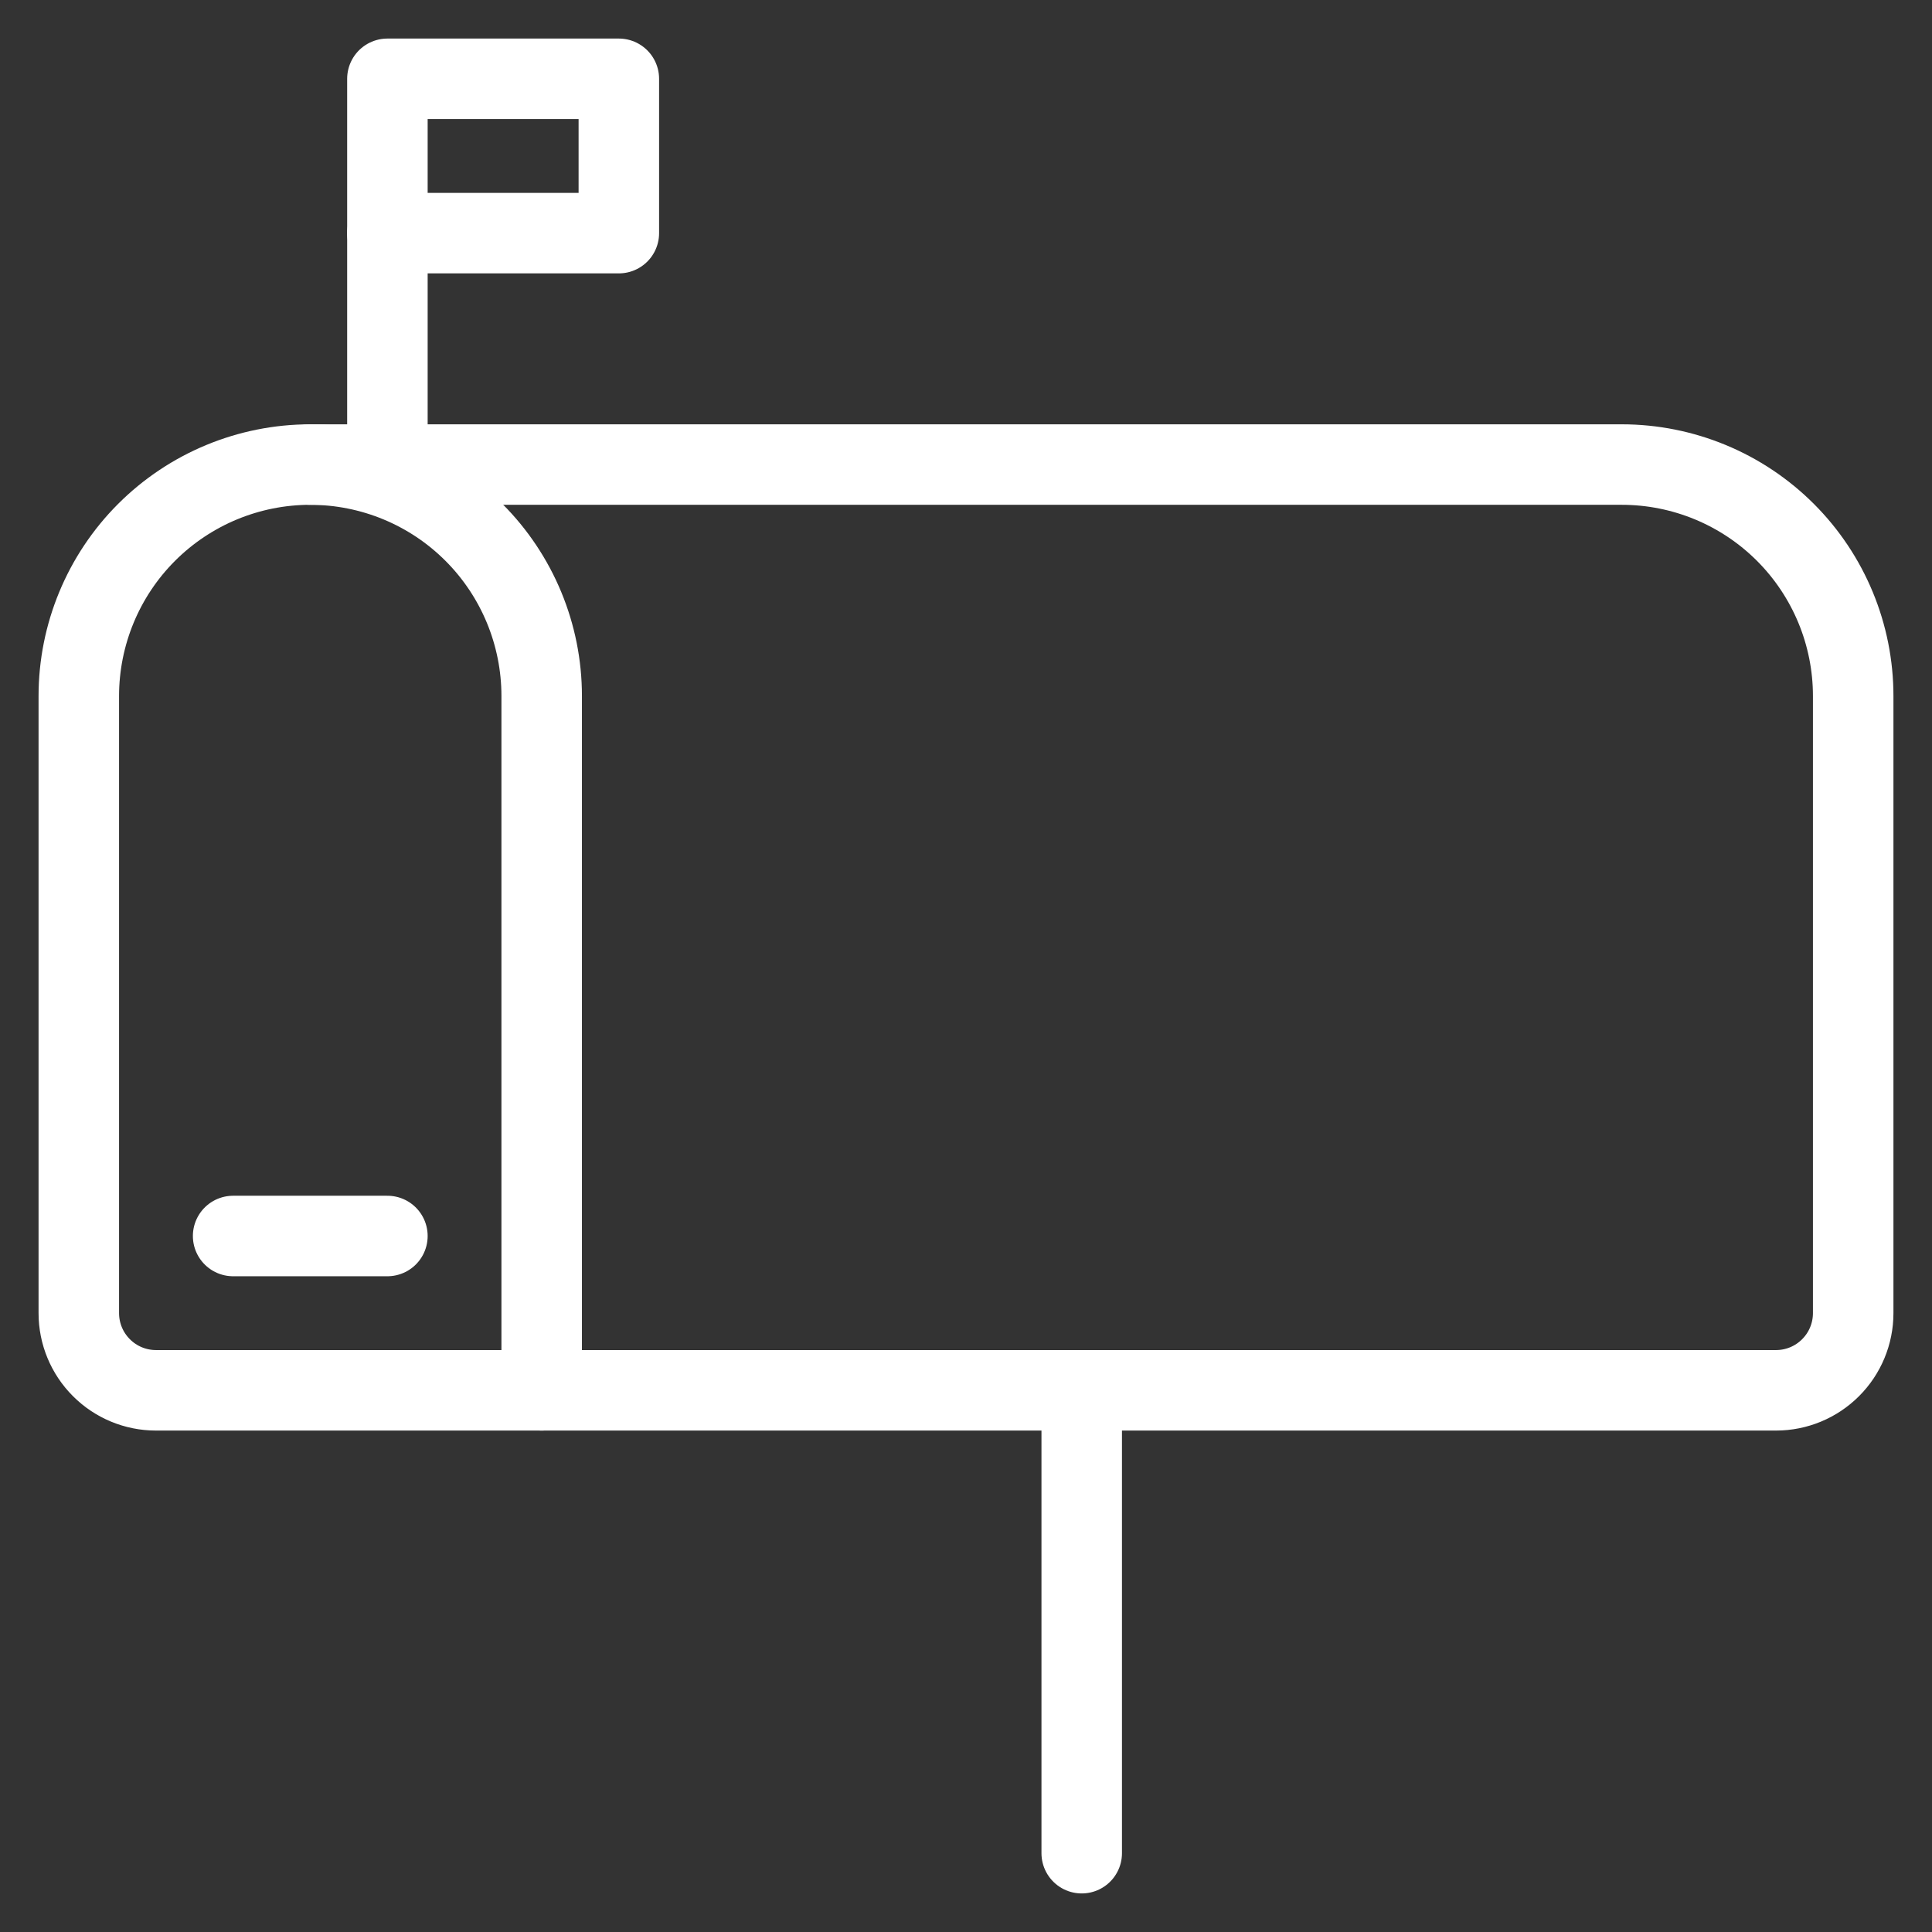 <svg width="48" height="48" viewBox="0 0 48 48" fill="none" xmlns="http://www.w3.org/2000/svg">
<rect x="0" y="0" width="48" height="48" fill="#333333" stroke="none"/>
<g clip-path="url(#clip0_2_4)">
<path d="M13.458 34.542H3.875C3.367 34.542 2.879 34.34 2.52 33.98C2.16 33.621 1.958 33.133 1.958 32.625V17.292C1.958 15.767 2.564 14.304 3.642 13.226C4.721 12.148 6.183 11.542 7.708 11.542C9.233 11.542 10.696 12.148 11.774 13.226C12.852 14.304 13.458 15.767 13.458 17.292V34.542Z" stroke="white" stroke-width="2" stroke-linecap="round" stroke-linejoin="round"/>
<path d="M7.708 11.542H40.292C41.817 11.542 43.279 12.148 44.358 13.226C45.436 14.304 46.042 15.767 46.042 17.292V32.625C46.042 33.133 45.84 33.621 45.48 33.98C45.121 34.34 44.633 34.542 44.125 34.542H13.458" stroke="white" stroke-width="2" stroke-linecap="round" stroke-linejoin="round"/>
<path d="M26.875 34.542V46.042" stroke="white" stroke-width="2" stroke-linecap="round" stroke-linejoin="round"/>
<path d="M5.792 30.708H9.625" stroke="white" stroke-width="2" stroke-linecap="round" stroke-linejoin="round"/>
<path d="M9.625 11.542V5.792" stroke="white" stroke-width="2" stroke-linecap="round" stroke-linejoin="round"/>
<path d="M9.625 1.958H15.375V5.792H9.625V1.958Z" stroke="white" stroke-width="2" stroke-linecap="round" stroke-linejoin="round"/>
</g>
<defs>
<clipPath id="clip0_2_4">
<rect width="48" height="48" fill="white"/>
</clipPath>
</defs>
</svg>
